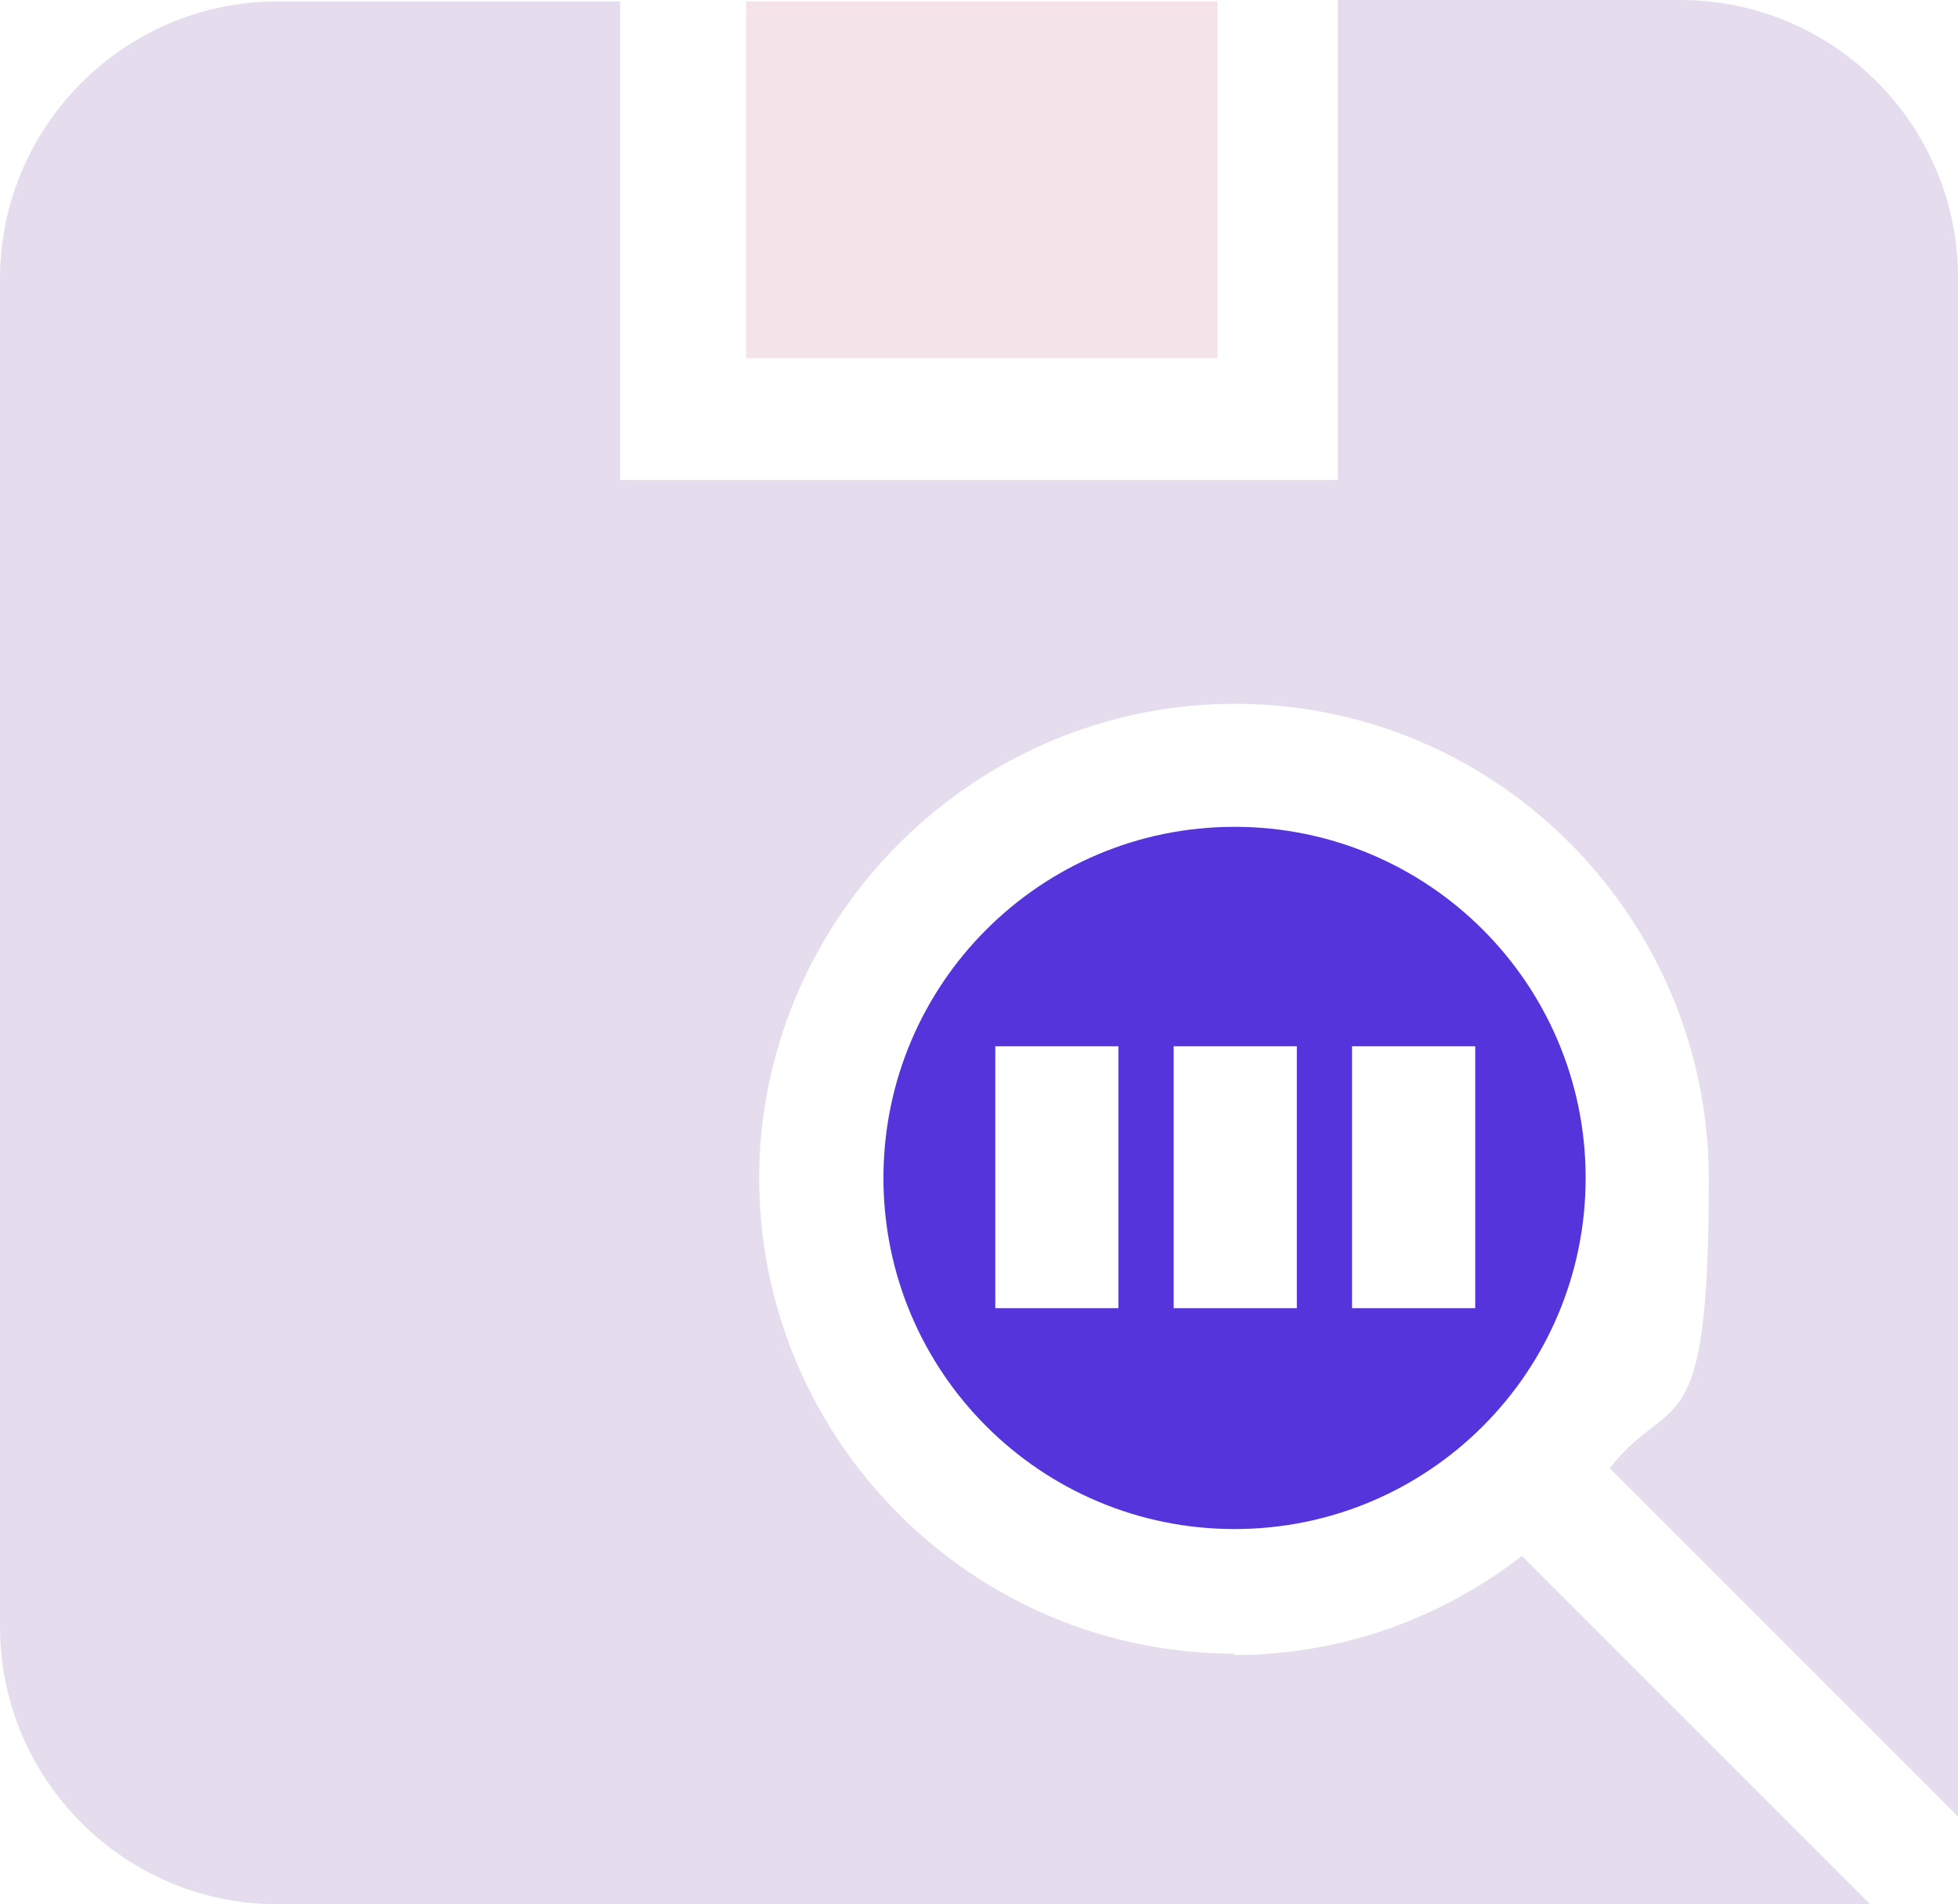 <?xml version="1.0" encoding="UTF-8"?>
<svg id="_레이어_2" data-name="레이어_2" xmlns="http://www.w3.org/2000/svg" viewBox="0 0 138.3 134.5">
  <defs>
    <style>
      .cls-1 {
        fill: #5535db;
      }

      .cls-2 {
        fill: #f4e4e9;
      }

      .cls-3 {
        fill: #e5dded;
      }
    </style>
  </defs>
  <g id="_레이어_1-2" data-name="레이어_1">
    <path class="cls-3" d="M87.2,116.8c-19.3,0-34.8-16.4-33.5-35.9,1.2-16.5,14.5-29.9,31.1-31.1,19.6-1.4,35.9,14.2,35.9,33.5s-2.6,14.8-7,20.4l24.6,24.6V19.6c0-10.8-8.8-19.6-19.6-19.6h-24.2v33.9h-50.7V.1h-24.2C8.8.1,0,8.9,0,19.7v95.2c0,10.8,8.8,19.6,19.6,19.6h112.5l-24.6-24.6c-5.7,4.4-12.7,7-20.4,7l.1-.1Z"/>
    <path class="cls-2" d="M52.7.1h33.3v25.2h-33.3V.1Z"/>
    <path class="cls-1" d="M87.2,58.4c-13.7,0-24.8,11.1-24.8,24.8s11.1,24.8,24.8,24.8,24.8-11.1,24.8-24.8-11.1-24.8-24.8-24.8ZM79,92.4h-8.7v-18.5h8.7v18.5ZM91.6,92.4h-8.7v-18.5h8.7v18.5ZM104.2,92.4h-8.7v-18.5h8.7v18.5Z"/>
  </g>
</svg>